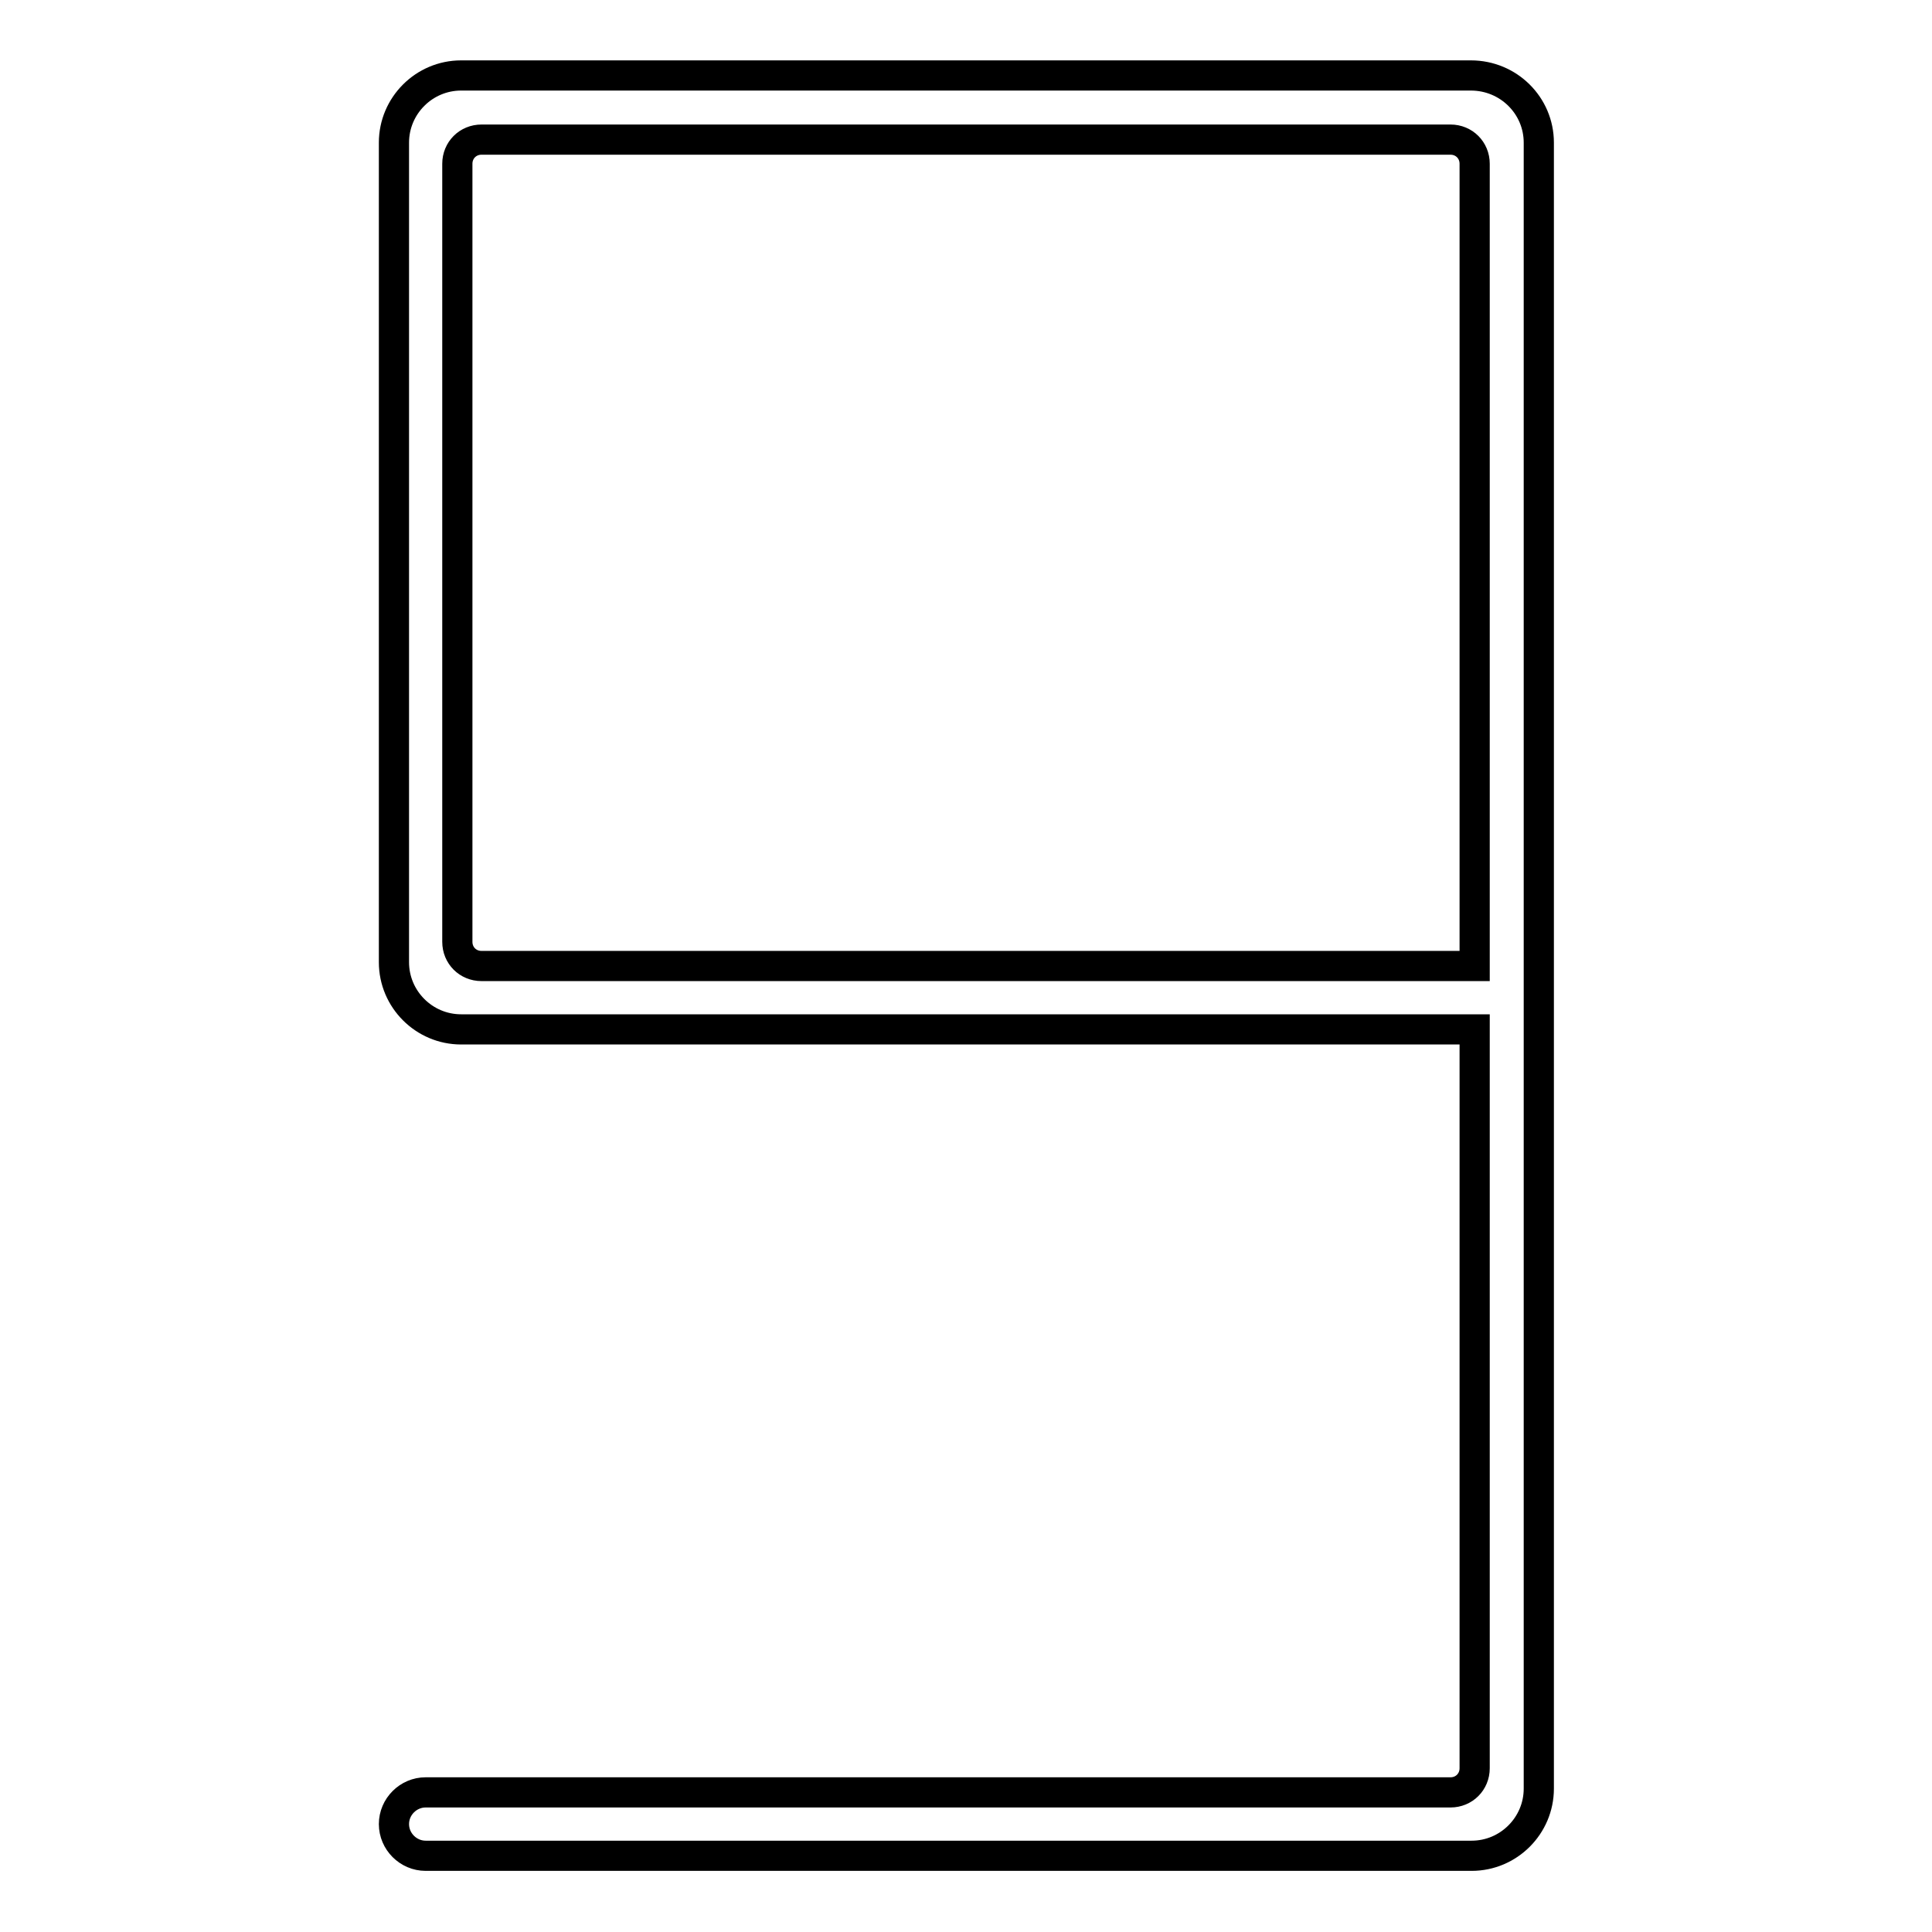 <?xml version="1.0" encoding="utf-8"?>
<!-- Svg Vector Icons : http://www.onlinewebfonts.com/icon -->
<!DOCTYPE svg PUBLIC "-//W3C//DTD SVG 1.1//EN" "http://www.w3.org/Graphics/SVG/1.1/DTD/svg11.dtd">
<svg version="1.1" xmlns="http://www.w3.org/2000/svg" xmlns:xlink="http://www.w3.org/1999/xlink" x="0px" y="0px" viewBox="0 0 256 256" enable-background="new 0 0 256 256" xml:space="preserve">
<g><g><path stroke-width="4" fill-opacity="0" stroke="#000000"  d="M194.9,10h-75.4h-16.9H61.1c-4.9,0-8.9,4-8.9,8.9v108.6c0,4.9,4,8.9,8.9,8.9H69h126.4v97.9c0,1.8-1.4,3.2-3.2,3.2H56.8v0c-0.1,0-0.3,0-0.4,0c-2.3,0-4.2,1.9-4.2,4.2c0,2.3,1.9,4.2,4.2,4.2c0.1,0,0.3,0,0.4,0v0h138.2c4.9,0,8.9-4,8.9-8.9V102.7v-8.4V18.9C203.9,14,199.9,10,194.9,10z M195.4,94.3v8.4V128H69h-5.2c-1.8,0-3.2-1.4-3.2-3.2V21.7c0-1.8,1.4-3.2,3.2-3.2h38.9h16.9h72.6c1.8,0,3.2,1.4,3.2,3.2V94.3z"/></g></g>
</svg>